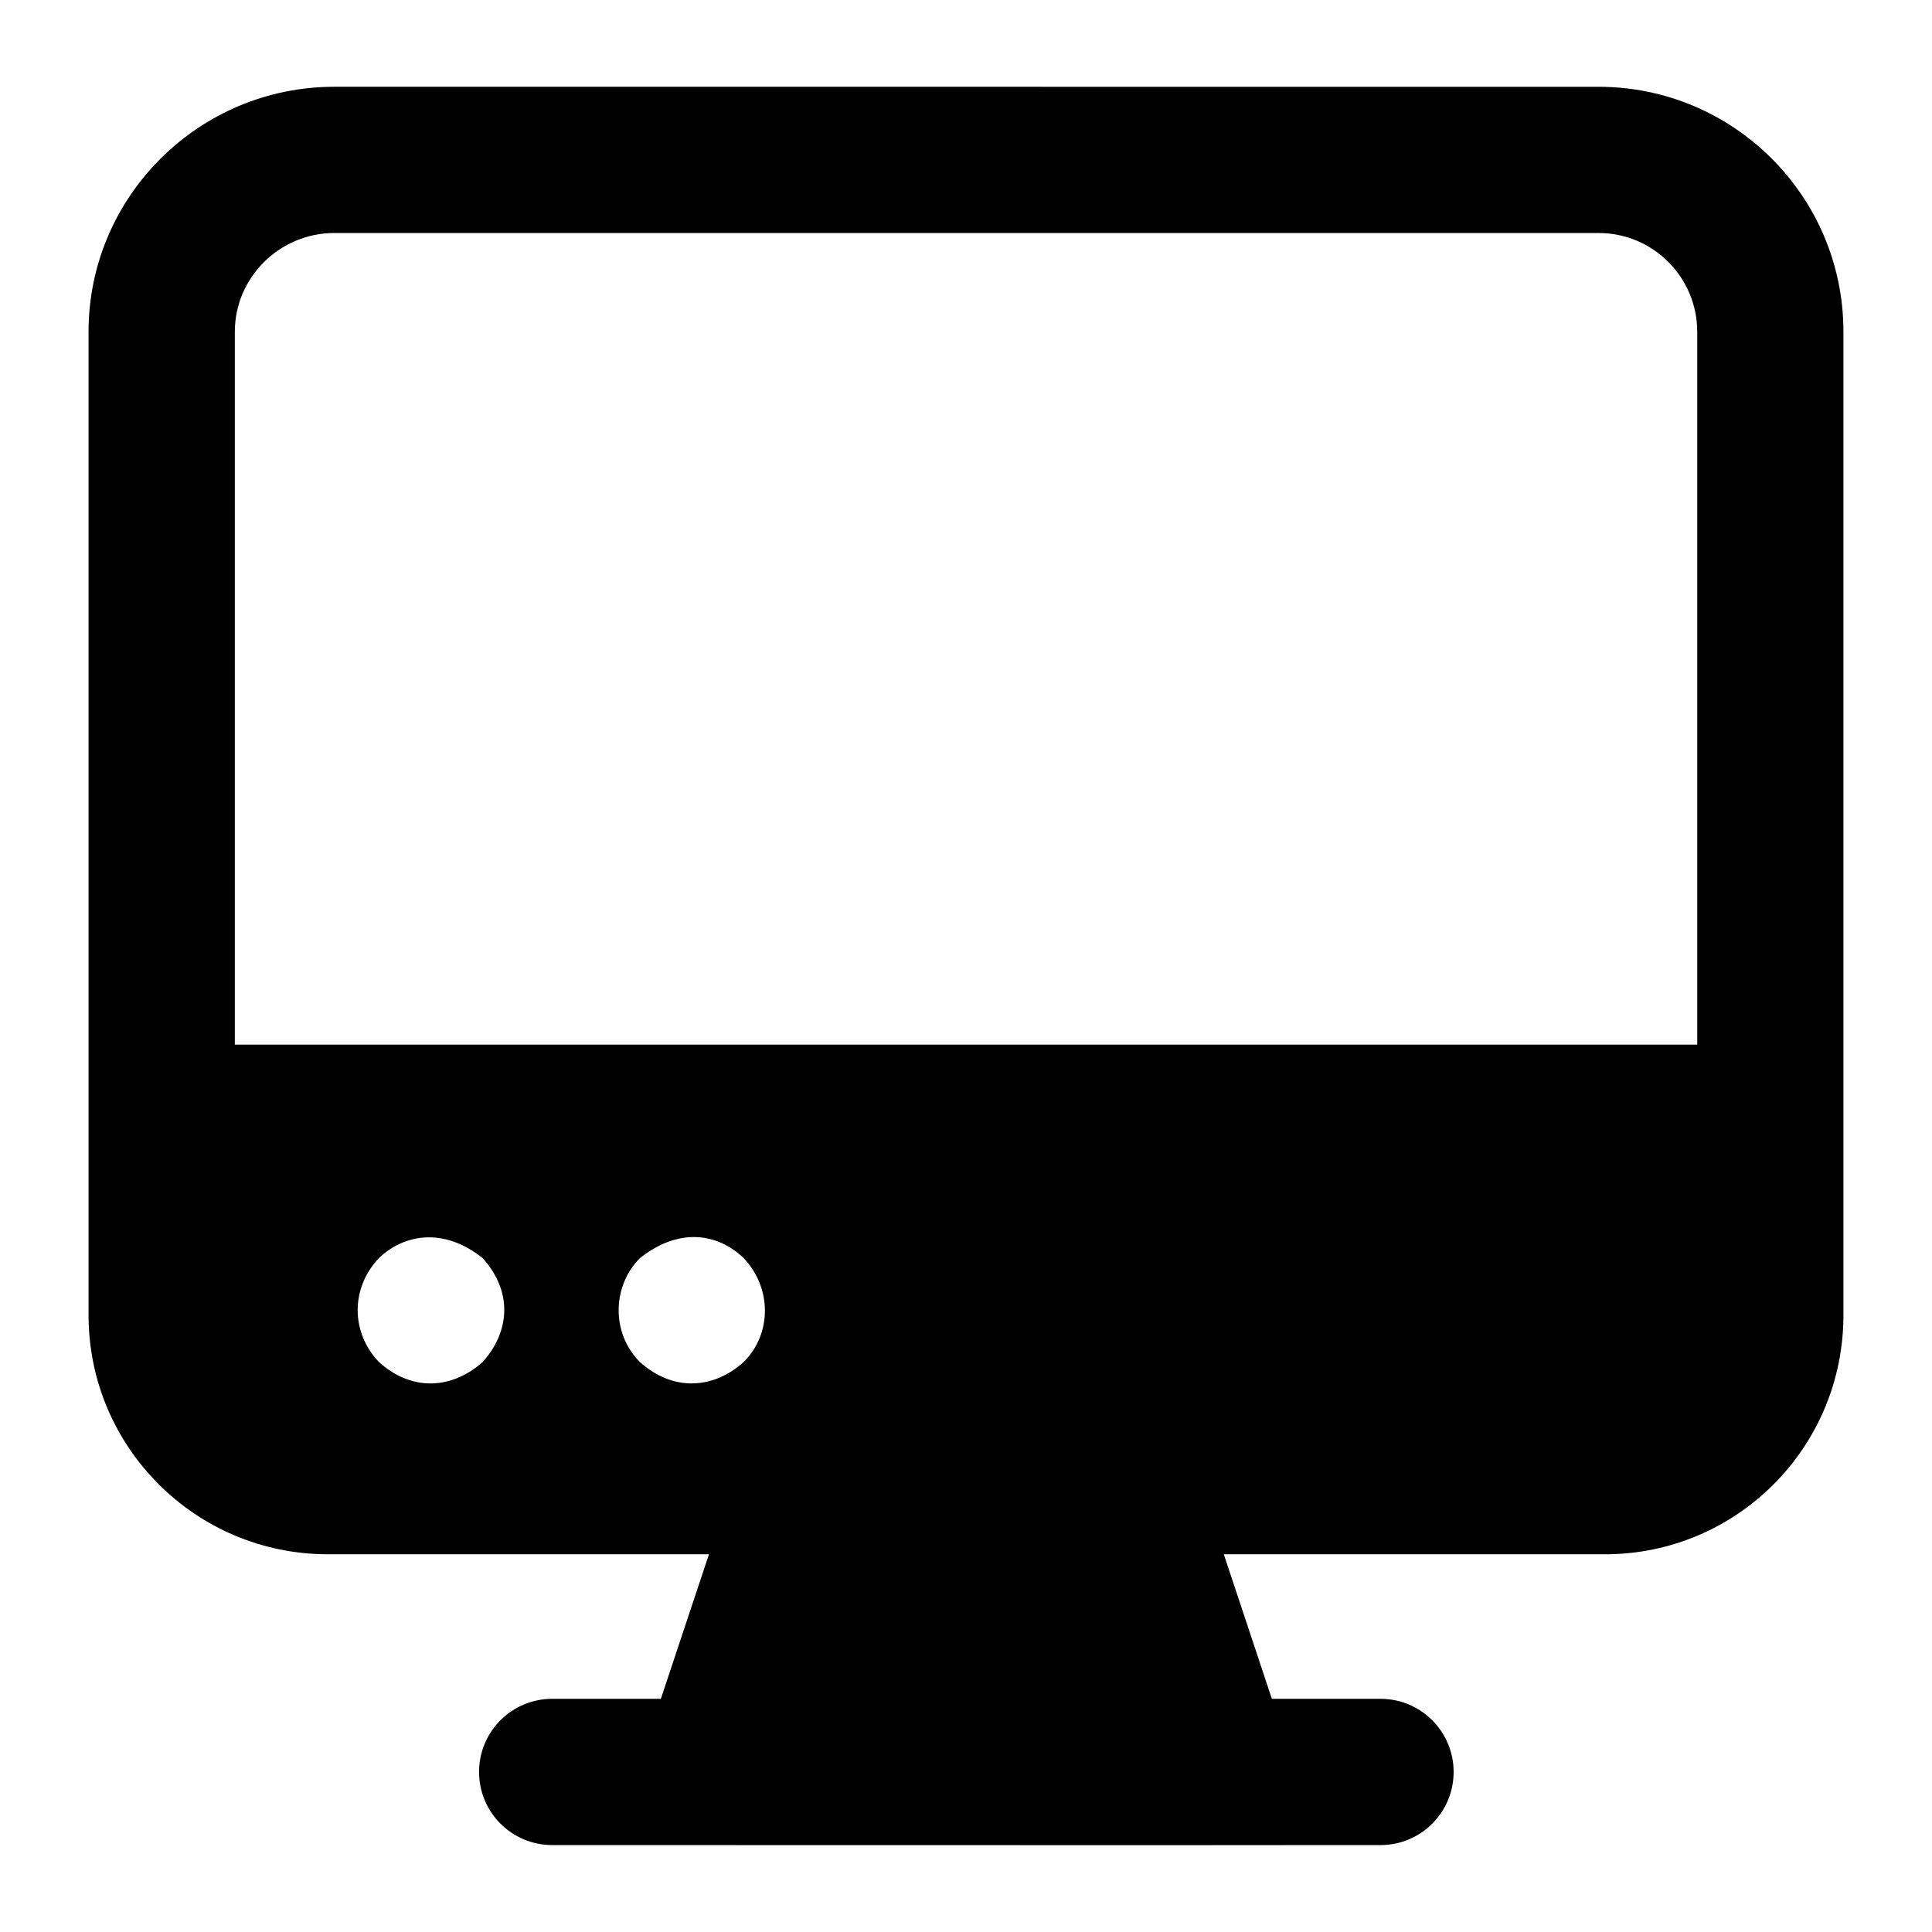 <?xml version="1.0" encoding="UTF-8"?>
<!-- Uploaded to: SVG Repo, www.svgrepo.com, Generator: SVG Repo Mixer Tools -->
<svg fill="#000000" width="800px" height="800px" version="1.1" viewBox="144 144 512 512" xmlns="http://www.w3.org/2000/svg">
 <path d="m167.47 231.91v260.62c0 35.07 28.488 63.363 63.363 63.363h101.05l-12.746 38.309-28.801 0.004c-10.711 0-19.379 8.668-19.379 19.379 0 10.711 8.668 19.379 19.379 19.379 231.21 0.078 142.09 0.004 219.51 0 10.711 0 19.379-8.668 19.379-19.379 0-10.711-8.668-19.379-19.379-19.379h-28.793l-12.734-38.309h101.04c34.875-0.004 63.168-28.293 63.168-63.363v-260.62c0-35.848-29.066-64.914-64.906-64.914l-335.04-0.004c-35.852 0-65.113 29.066-65.113 64.914zm104.45 273.03c-7.414 6.664-18.125 8.438-27.516 0-7.559-7.973-7.418-19.691 0-27.516 6.684-6.414 17.23-8.242 27.516 0 8.156 9.078 7.07 19.637 0 27.516zm69.172 0c-7.598 6.859-18.328 8.258-27.516 0-7.727-7.731-7.266-20.246 0-27.516 10.391-8.25 20.605-6.625 27.516 0 7.449 7.859 7.527 20.004 0 27.516zm-134.86-273.03c0-14.34 11.828-26.16 26.359-26.16h335.04c14.531 0 26.152 11.82 26.152 26.16v188.93h-387.55z"/>
</svg>